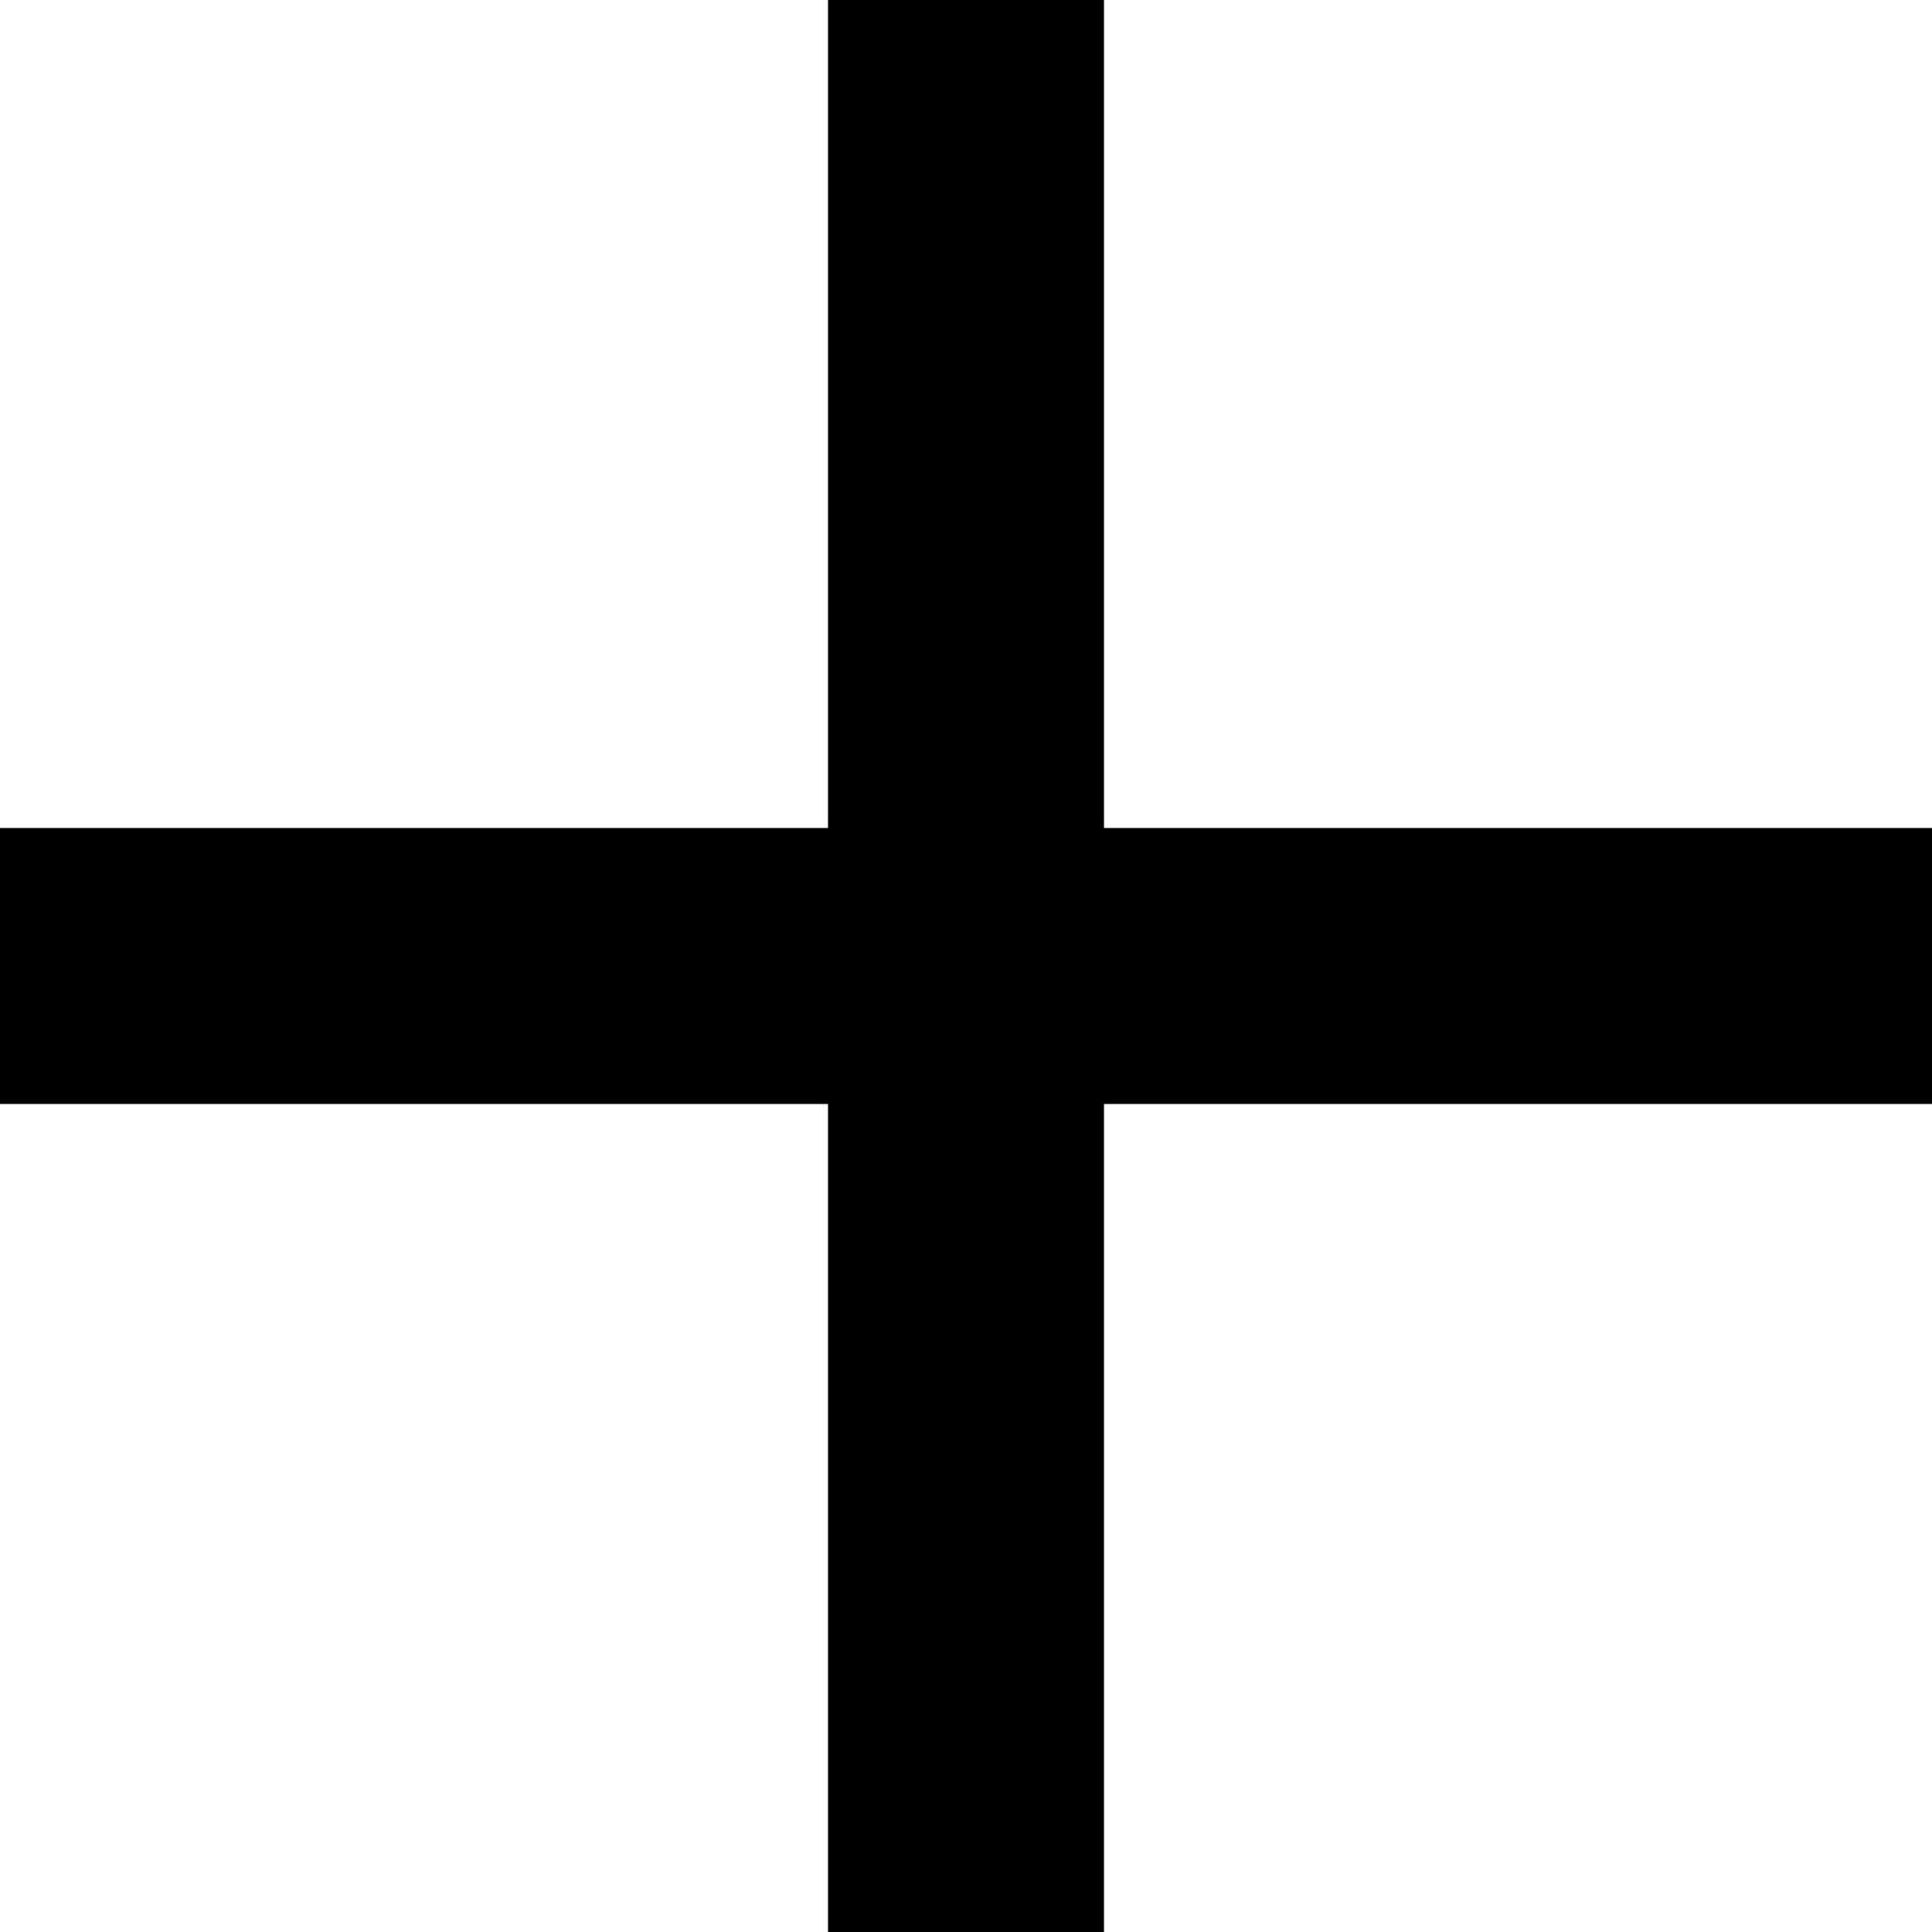 <svg xmlns="http://www.w3.org/2000/svg" xmlns:xlink="http://www.w3.org/1999/xlink" width="14" height="14" viewBox="0 0 14 14"><defs><path id="qelka" d="M1201 471h6v-6h2v6h6v2h-6v6h-2v-6h-6z"/></defs><g><g transform="translate(-1201 -465)"><use fill="#000000" xlink:href="#qelka"/></g></g></svg>